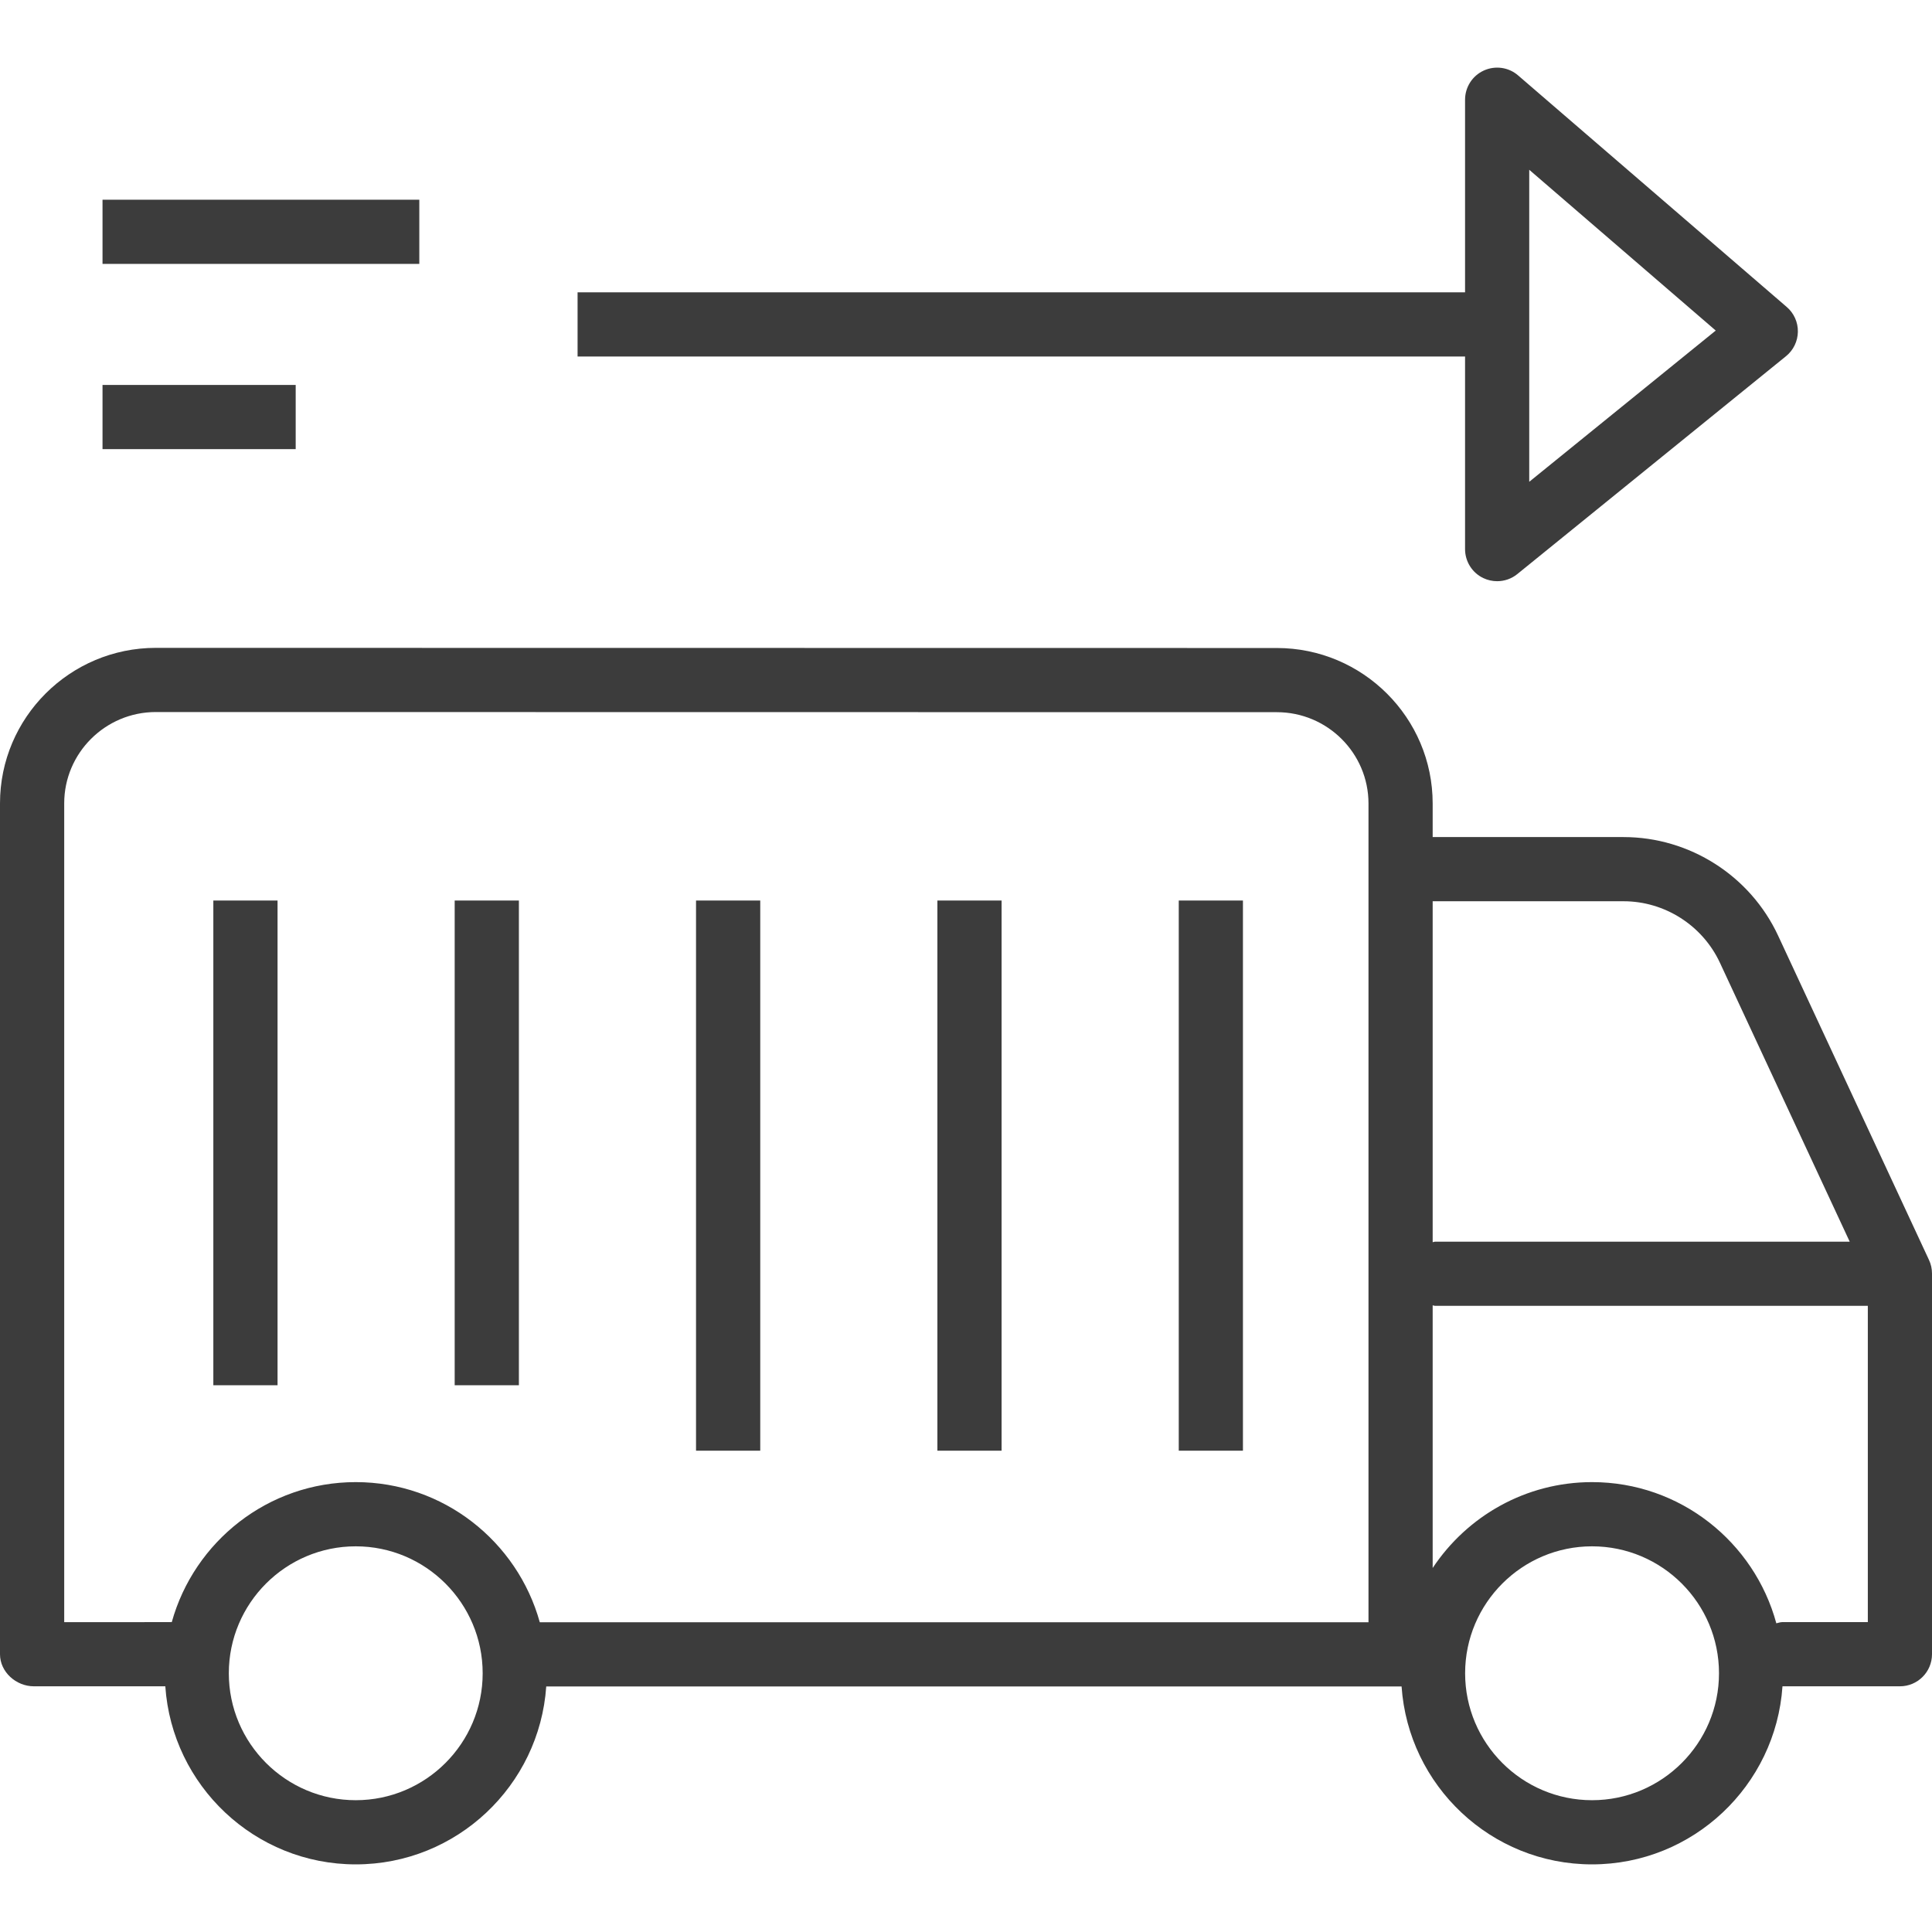 <?xml version="1.0" encoding="utf-8"?>
<!-- Generator: Adobe Illustrator 17.1.0, SVG Export Plug-In . SVG Version: 6.00 Build 0)  -->
<!DOCTYPE svg PUBLIC "-//W3C//DTD SVG 1.1//EN" "http://www.w3.org/Graphics/SVG/1.1/DTD/svg11.dtd">
<svg version="1.1" id="Слой_1" xmlns="http://www.w3.org/2000/svg" xmlns:xlink="http://www.w3.org/1999/xlink" x="0px" y="0px"
	 viewBox="0 0 64 64" enable-background="new 0 0 64 64" xml:space="preserve">
<g>
	<path fill="#3C3C3C" d="M63.901,41.739l-4.999-10.745
		c-0.923-1.984-2.932-3.265-5.12-3.265h-6.323v-1.112
		c0-2.841-2.316-5.151-5.162-5.151L5.163,21.461C2.316,21.461,0,23.771,0,26.612
		v28.187c0,0.587,0.533,1.062,1.121,1.062h4.355
		c0.224,3.29,2.964,5.899,6.31,5.899c3.343,0,6.083-2.607,6.309-5.894h28.301
		h0.033c0.226,3.287,2.965,5.894,6.309,5.894c3.345,0,6.086-2.609,6.309-5.899
		h3.889C63.524,55.861,64,55.385,64,54.798v-12.611
		C64,42.032,63.967,41.879,63.901,41.739z M11.785,59.634
		c-2.318,0-4.205-1.886-4.205-4.205c0-2.319,1.886-4.205,4.205-4.205
		s4.204,1.886,4.204,4.205C15.99,57.747,14.104,59.634,11.785,59.634z M45.333,53.739
		H17.881c-0.742-2.673-3.19-4.642-6.096-4.642c-2.904,0-5.352,1.967-6.095,4.638
		l-3.563,0.001V26.612c0-1.667,1.362-3.025,3.036-3.025l37.134,0.005
		c1.674,0,3.036,1.358,3.036,3.025V53.739z M53.782,29.855
		c1.363,0,2.616,0.8,3.192,2.036l4.3,9.241H47.543
		c-0.03,0-0.055,0.015-0.084,0.017V29.855H53.782z M52.739,59.634
		c-2.319,0-4.205-1.886-4.205-4.205c0-2.319,1.886-4.205,4.205-4.205
		c2.319,0,4.205,1.886,4.205,4.205C56.944,57.747,55.057,59.634,52.739,59.634z
		 M59.037,53.735c-0.069,0-0.129,0.027-0.194,0.039
		c-0.73-2.69-3.186-4.677-6.104-4.677c-2.203,0-4.145,1.133-5.28,2.845v-8.701
		c0.029,0.002,0.054,0.017,0.084,0.017h14.331v10.477H59.037z"/>
	<rect x="7.067" y="29.831" fill="#3C3C3C" width="2.127" height="16.057"/>
	<rect x="15.062" y="29.831" fill="#3C3C3C" width="2.127" height="16.057"/>
	<rect x="23.057" y="29.831" fill="#3C3C3C" width="2.127" height="18.225"/>
	<rect x="31.052" y="29.831" fill="#3C3C3C" width="2.127" height="18.225"/>
	<rect x="39.048" y="29.831" fill="#3C3C3C" width="2.126" height="18.225"/>
	<rect x="3.396" y="6.616" fill="#3C3C3C" width="10.494" height="2.126"/>
	<path fill="#3C3C3C" d="M48.532,18.19c0,0.41,0.235,0.784,0.605,0.96
		c0.146,0.069,0.302,0.103,0.458,0.103c0.239,0,0.477-0.08,0.669-0.237
		l8.899-7.216c0.245-0.198,0.389-0.495,0.394-0.81
		c0.005-0.315-0.13-0.616-0.369-0.821l-8.899-7.671
		c-0.313-0.272-0.758-0.334-1.137-0.161c-0.379,0.173-0.62,0.551-0.62,0.967
		v6.38H19.133v2.126h29.399V18.19z M50.658,5.624l6.178,5.326l-6.178,5.01
		V5.624z"/>
	<rect x="3.396" y="12.752" fill="#3C3C3C" width="6.399" height="2.126"/>
</g>
</svg>
